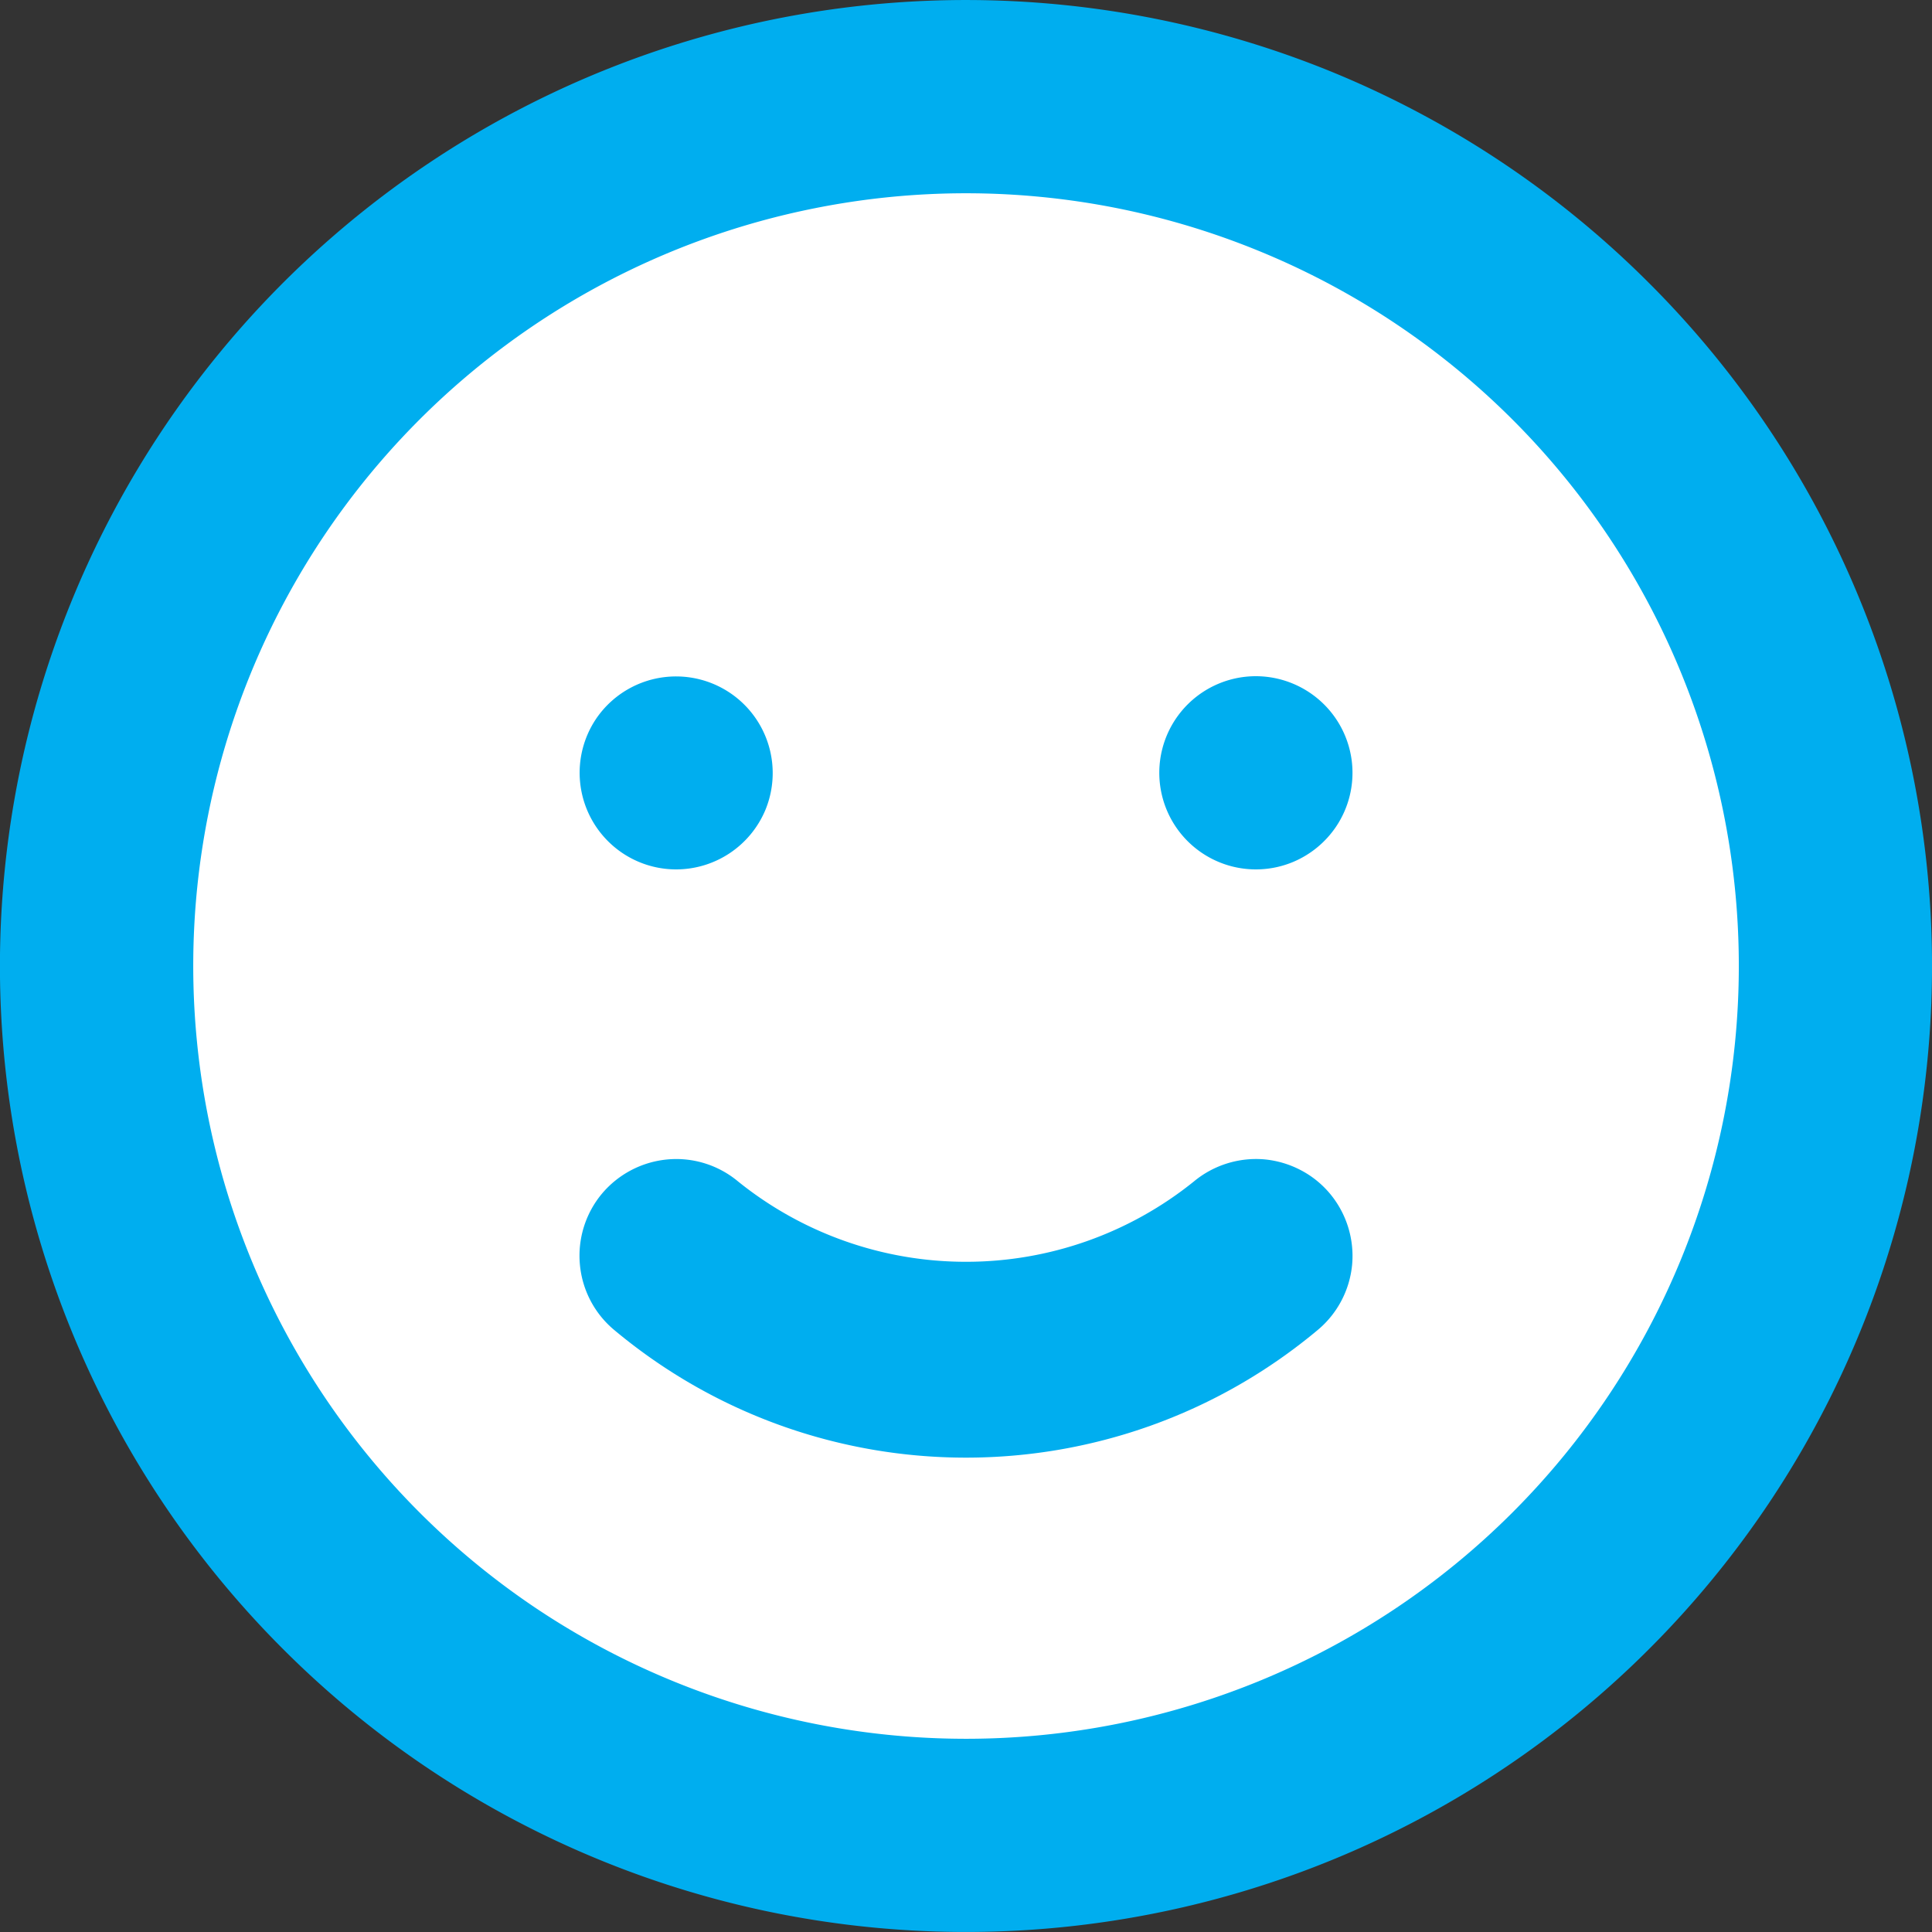 <svg xmlns="http://www.w3.org/2000/svg" xml:space="preserve" width="100" height="100"><rect width="100%" height="100%" fill="#333333" stroke="none"/><path fill="#00AEEF" d="M50.001.001a49.99 49.99 0 0 0-27.783 8.428A50.016 50.016 0 0 0 3.806 30.865a49.976 49.976 0 0 0 10.84 54.486 49.946 49.946 0 0 0 25.6 13.689 50.039 50.039 0 0 0 28.891-2.848 50.019 50.019 0 0 0 22.436-18.411 49.988 49.988 0 0 0 4.619-46.918 49.847 49.847 0 0 0-10.84-16.215A49.988 49.988 0 0 0 69.137 3.803 50.108 50.108 0 0 0 50.001.001z"/><path fill="#FFF" d="M50.001 89.999a40.034 40.034 0 0 1-22.227-6.738 40.022 40.022 0 0 1-17.005-41.063 39.984 39.984 0 0 1 31.425-31.424 39.966 39.966 0 0 1 23.111 2.275A39.978 39.978 0 0 1 90.001 50c0 10.609-4.214 20.785-11.714 28.285S60.611 89.999 50.001 89.999z"/><path fill="#00AEEF" d="M61.798 61.15a18.778 18.778 0 0 1-11.796 4.16A18.783 18.783 0 0 1 38.2 61.15a4.99 4.99 0 0 0-3.657-1.137 5.036 5.036 0 0 0-3.394 1.781 5.01 5.01 0 0 0-1.133 3.662 4.993 4.993 0 0 0 1.782 3.389c10.538 8.803 25.864 8.803 36.401 0a5.013 5.013 0 0 0 1.787-3.389 5.036 5.036 0 0 0-1.139-3.662 4.96 4.96 0 0 0-1.519-1.227 5.068 5.068 0 0 0-1.87-.557 5.042 5.042 0 0 0-3.66 1.14zM35.001 45a5.012 5.012 0 0 0 4.619-3.086 5.002 5.002 0 0 0-8.774-4.697 5.005 5.005 0 0 0 .62 6.318A4.989 4.989 0 0 0 35.001 45zM65.001 35a5 5 0 1 0 1.916 9.62 5.032 5.032 0 0 0 2.24-1.836 4.993 4.993 0 0 0-.619-6.318A5.014 5.014 0 0 0 65.001 35z"/></svg>